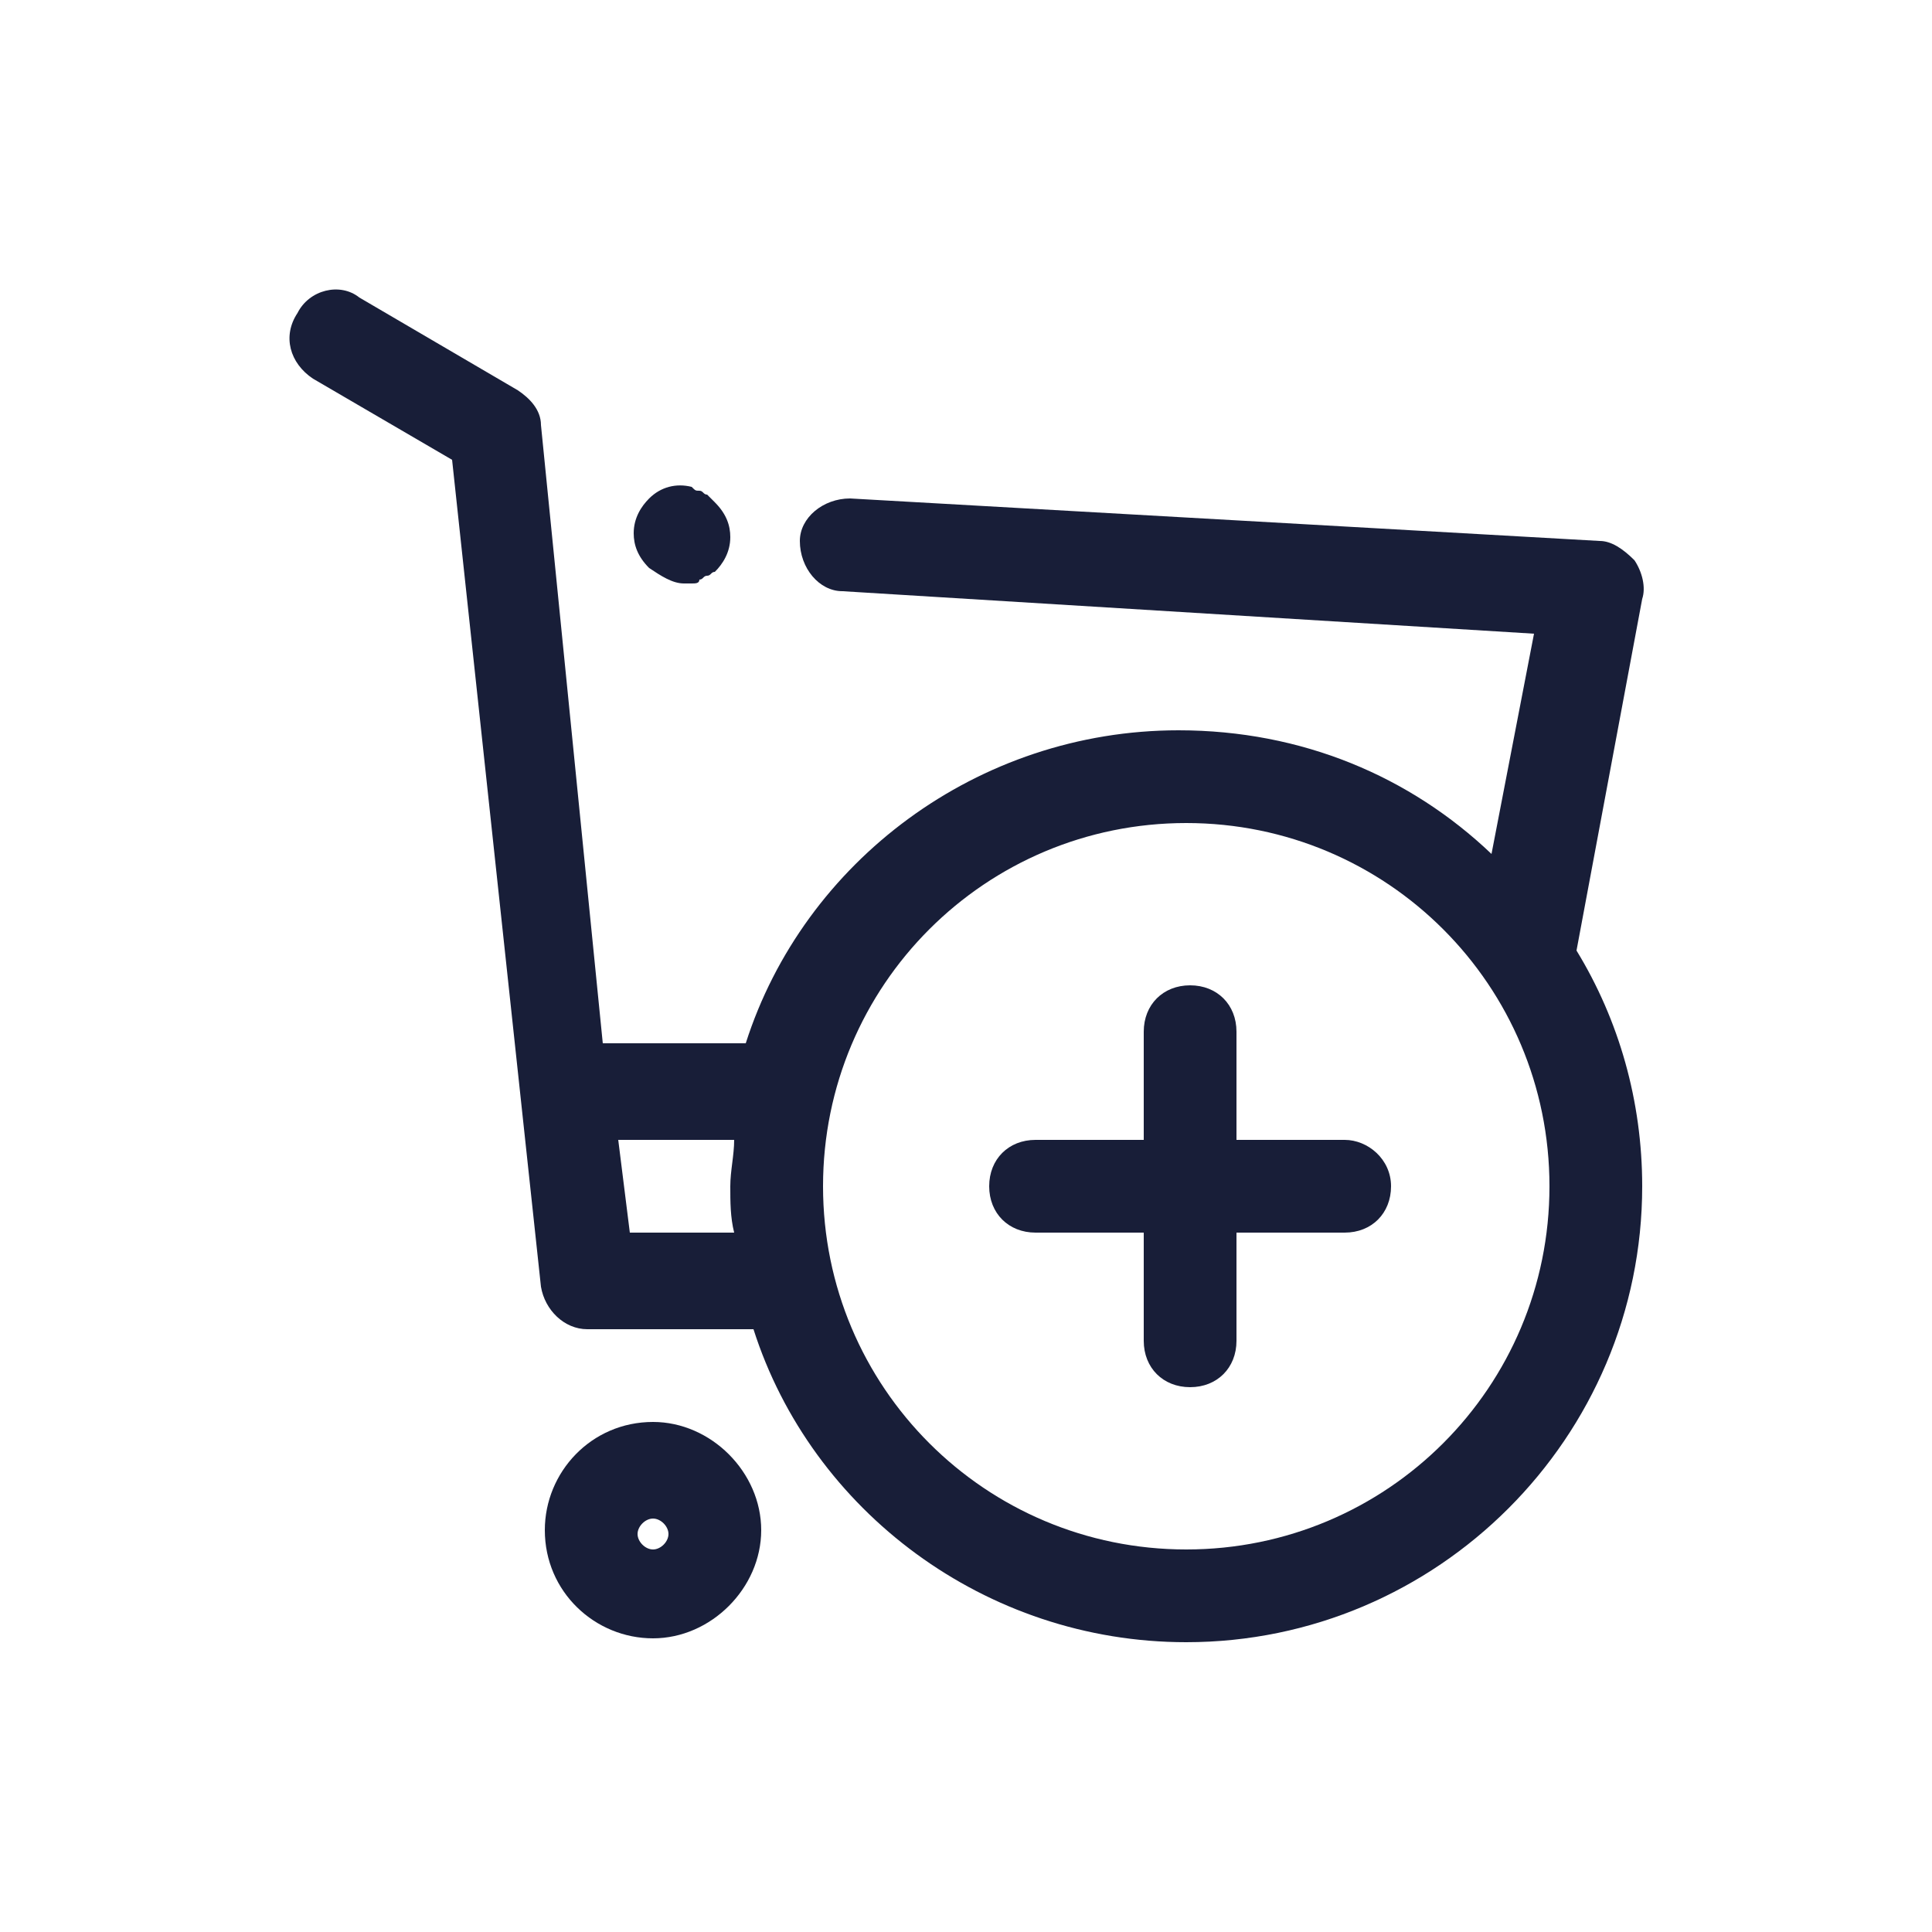 <?xml version="1.0" encoding="utf-8"?>
<!-- Generator: Adobe Illustrator 26.0.1, SVG Export Plug-In . SVG Version: 6.00 Build 0)  -->
<!DOCTYPE svg PUBLIC "-//W3C//DTD SVG 1.1//EN" "http://www.w3.org/Graphics/SVG/1.1/DTD/svg11.dtd">
<svg version="1.1" id="Lag_1" xmlns:x="http://ns.adobe.com/Extensibility/1.0/" xmlns:i="http://ns.adobe.com/AdobeIllustrator/10.0/" xmlns:graph="http://ns.adobe.com/Graphs/1.0/"
	 xmlns="http://www.w3.org/2000/svg" xmlns:xlink="http://www.w3.org/1999/xlink" x="0px" y="0px" viewBox="0 0 50 50"
	 style="enable-background:new 0 0 50 50;" xml:space="preserve">
<style type="text/css">
	.Skyggeeffekt{fill:none;}
	.Runde_x0020_hjørner_x0020_2_x0020_pkt{fill:#FFFFFF;stroke:#000000;stroke-miterlimit:10;}
	.Live_x0020_refleks_x0020_X{fill:none;}
	.Facet_x0020_blød{fill:url(#SVGID_1_);}
	.Dunkel{fill:#FFFFFF;}
	.Foliage_GS{fill:#FFDD00;}
	.Pompadour_GS{fill-rule:evenodd;clip-rule:evenodd;fill:#51AEE2;}
	.st0{fill:#181E38;}
</style>
<linearGradient id="SVGID_1_" gradientUnits="userSpaceOnUse" x1="0" y1="0" x2="0.707" y2="0.707">
	<stop  offset="0" style="stop-color:#E6E6EB"/>
	<stop  offset="0.174" style="stop-color:#E2E2E6"/>
	<stop  offset="0.352" style="stop-color:#D5D4D8"/>
	<stop  offset="0.532" style="stop-color:#C0BFC2"/>
	<stop  offset="0.714" style="stop-color:#A4A2A4"/>
	<stop  offset="0.895" style="stop-color:#828282"/>
	<stop  offset="1" style="stop-color:#6B6E6E"/>
</linearGradient>
<g id="Add_Cart">
	<path class="st0" d="M16.9,36.8c-1.6,0-2.8,1.3-2.8,2.8c0,1.6,1.3,2.8,2.8,2.8s2.8-1.3,2.8-2.8C19.7,38.1,18.4,36.8,16.9,36.8z
		 M16.9,40.1c-0.2,0-0.4-0.2-0.4-0.4s0.2-0.4,0.4-0.4s0.4,0.2,0.4,0.4S17.1,40.1,16.9,40.1z"/>
	<path class="st0" d="M17.7,15.1c0.1,0,0.2,0,0.2,0c0.1,0,0.2,0,0.2-0.1c0.1,0,0.1-0.1,0.2-0.1c0.1,0,0.1-0.1,0.2-0.1
		c0.2-0.2,0.4-0.5,0.4-0.9c0-0.3-0.1-0.6-0.4-0.9c-0.1-0.1-0.1-0.1-0.2-0.2c-0.1,0-0.1-0.1-0.2-0.1c-0.1,0-0.1,0-0.2-0.1
		c-0.4-0.1-0.8,0-1.1,0.3c-0.2,0.2-0.4,0.5-0.4,0.9c0,0.3,0.1,0.6,0.4,0.9C17.1,14.9,17.4,15.1,17.7,15.1z"/>
	<path class="st0" d="M34.8,29.5h-2.8v-2.8c0-0.7-0.5-1.2-1.2-1.2s-1.2,0.5-1.2,1.2v2.8h-2.8c-0.7,0-1.2,0.5-1.2,1.2
		c0,0.7,0.5,1.2,1.2,1.2h2.8v2.8c0,0.7,0.5,1.2,1.2,1.2s1.2-0.5,1.2-1.2v-2.8h2.8c0.7,0,1.2-0.5,1.2-1.2C36,30,35.4,29.5,34.8,29.5z
		"/>
	<path class="st0" d="M40.8,24.6l1.7-9.1c0.1-0.3,0-0.7-0.2-1C42,14.2,41.7,14,41.4,14L22,12.9c-0.7,0-1.3,0.5-1.3,1.1
		c0,0.7,0.5,1.3,1.1,1.3l17.9,1.1l-1.1,5.7c-2.1-2-4.9-3.2-8.1-3.2c-5.2,0-9.7,3.4-11.2,8.1h-3.7L14,11c0-0.4-0.3-0.7-0.6-0.9
		L9.3,7.7C8.8,7.3,8,7.5,7.7,8.1C7.3,8.7,7.5,9.4,8.1,9.8l3.6,2.1L14,33.3c0.1,0.6,0.6,1.1,1.2,1.1h4.3c1.5,4.7,6,8.1,11.2,8.1
		c6.5,0,11.8-5.3,11.8-11.8C42.5,28.5,41.9,26.4,40.8,24.6z M16.3,31.9l-0.3-2.4H19c0,0.4-0.1,0.8-0.1,1.2s0,0.8,0.1,1.2H16.3z
		 M30.7,40.1c-5.2,0-9.4-4.2-9.4-9.4s4.2-9.4,9.4-9.4s9.4,4.2,9.4,9.4S35.9,40.1,30.7,40.1z"/>
</g>
</svg>
